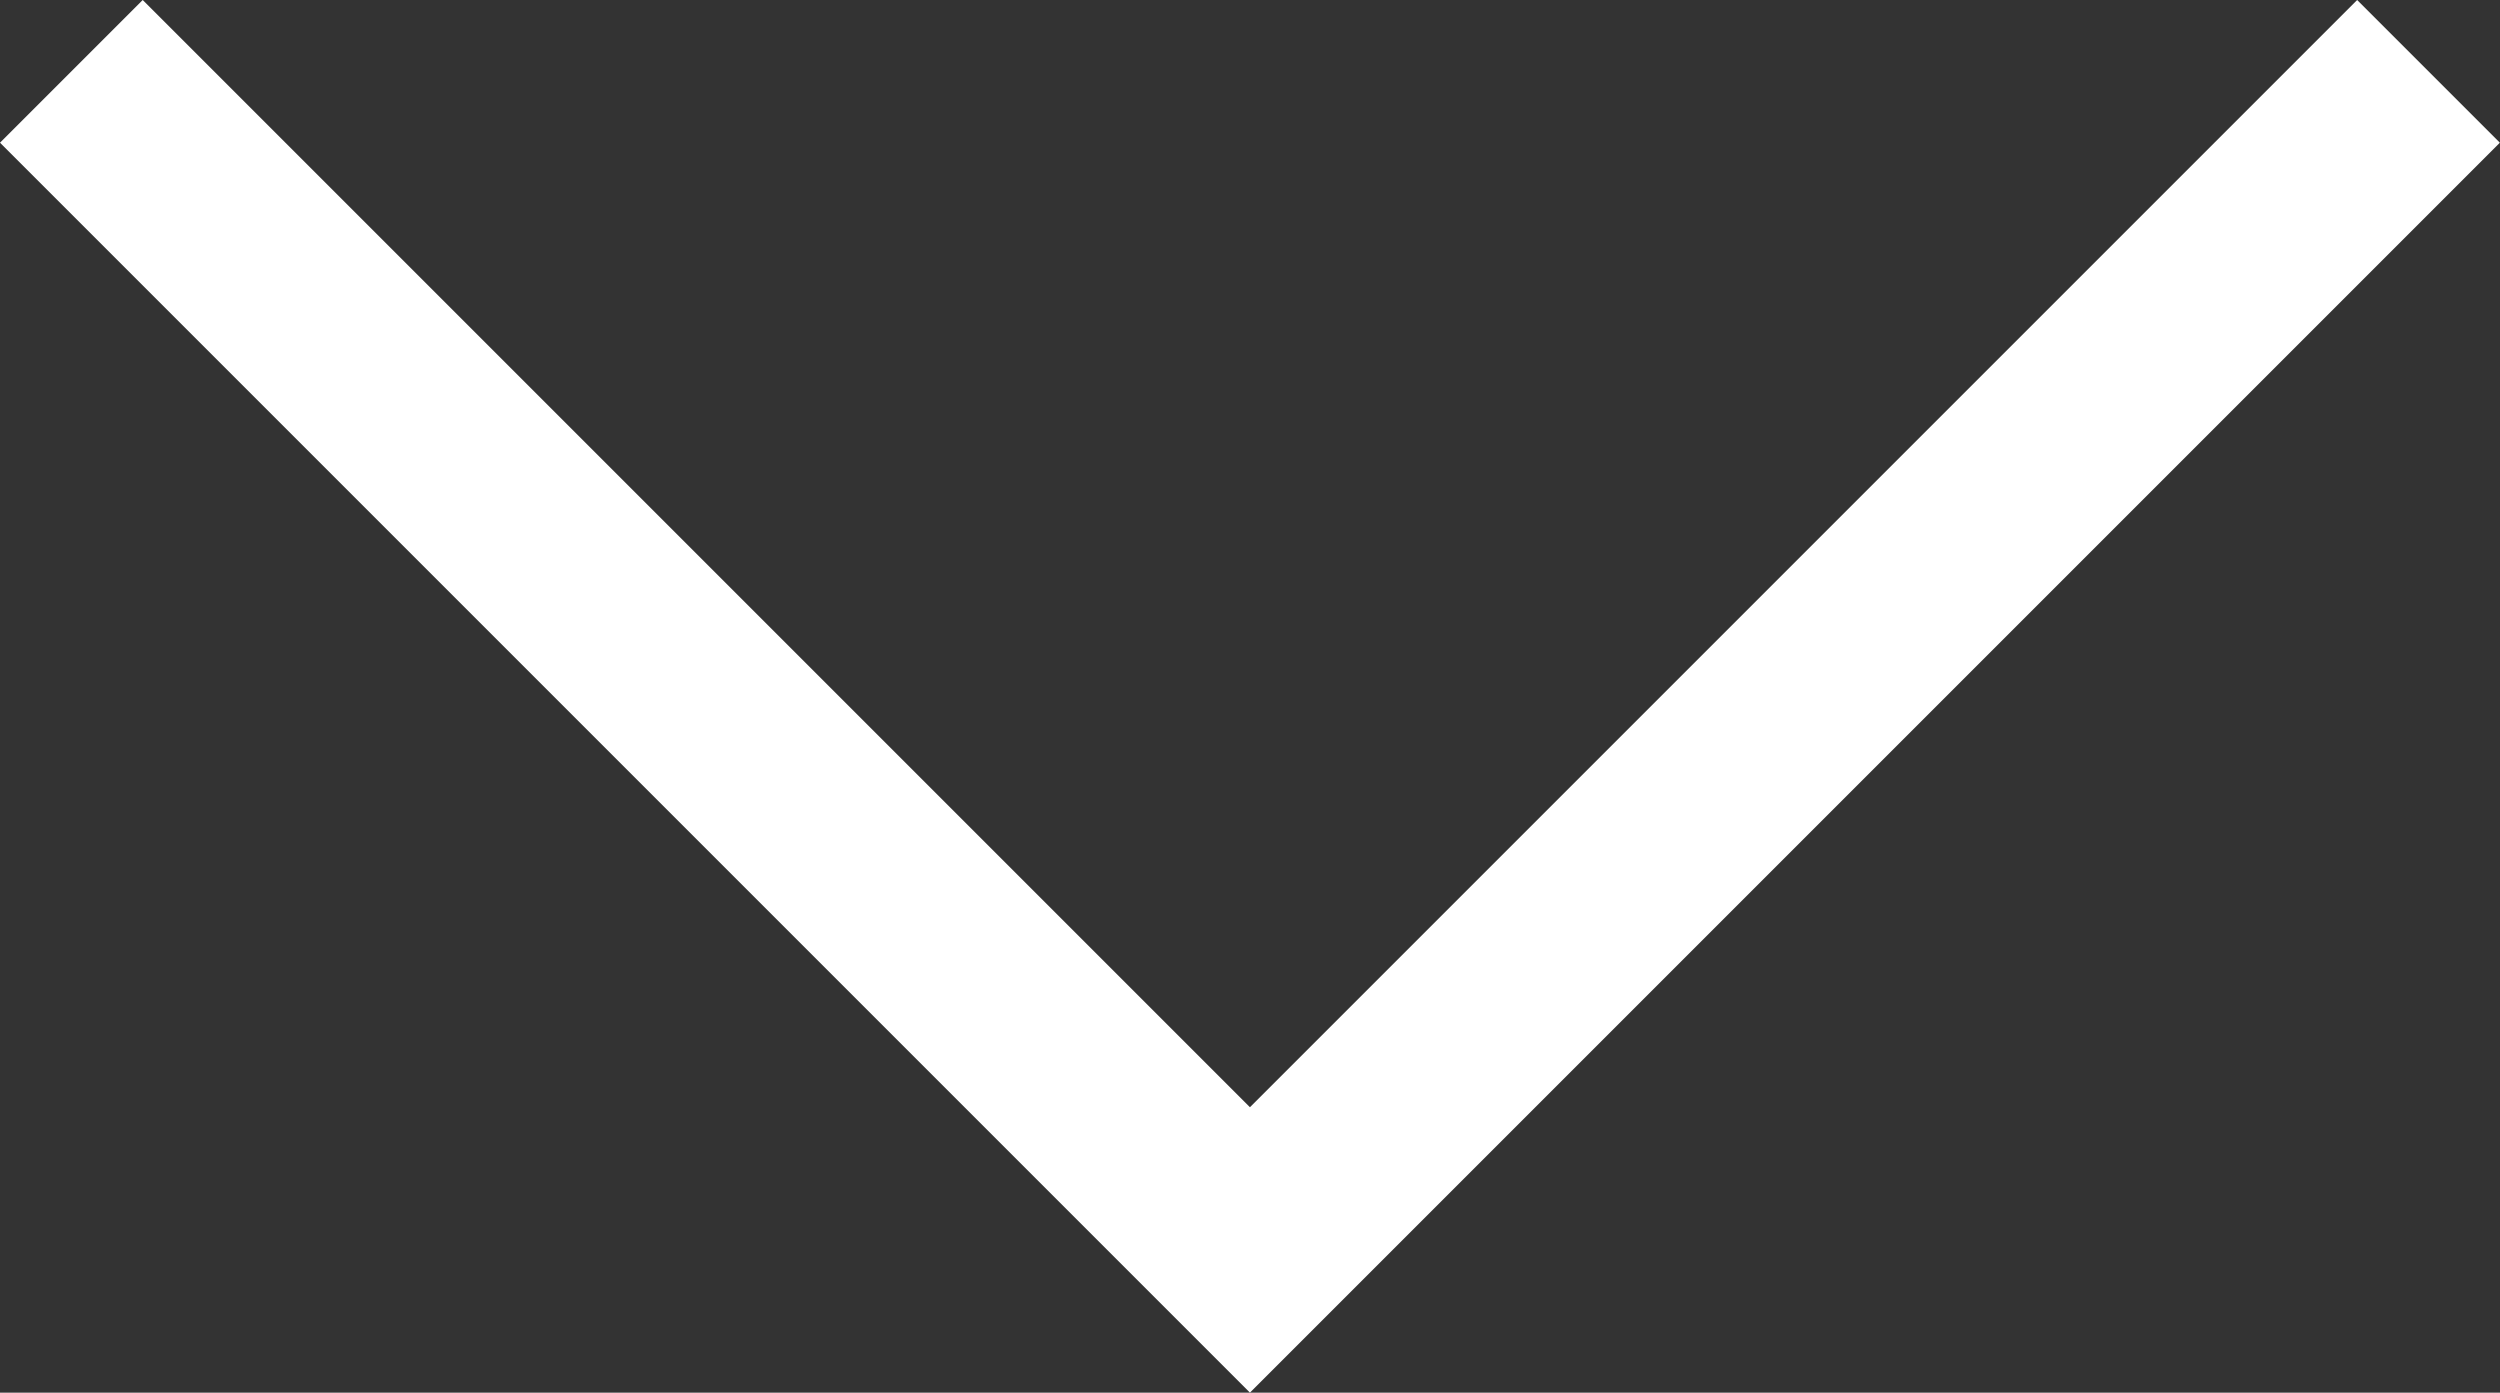 <?xml version="1.0" encoding="UTF-8"?> <svg xmlns="http://www.w3.org/2000/svg" id="Слой_1" data-name="Слой 1" viewBox="0 0 173.43 96.61"><rect x="0" y="0" width="173.43" height="96.61" fill="#333333" stroke="none"/> <defs> <style>.cls-1{fill:none;stroke:#fff;stroke-miterlimit:10;stroke-width:14px;}</style> </defs> <title>arrow_white</title> <polyline class="cls-1" points="168.47 4.95 86.71 86.71 4.95 4.95"></polyline> </svg> 